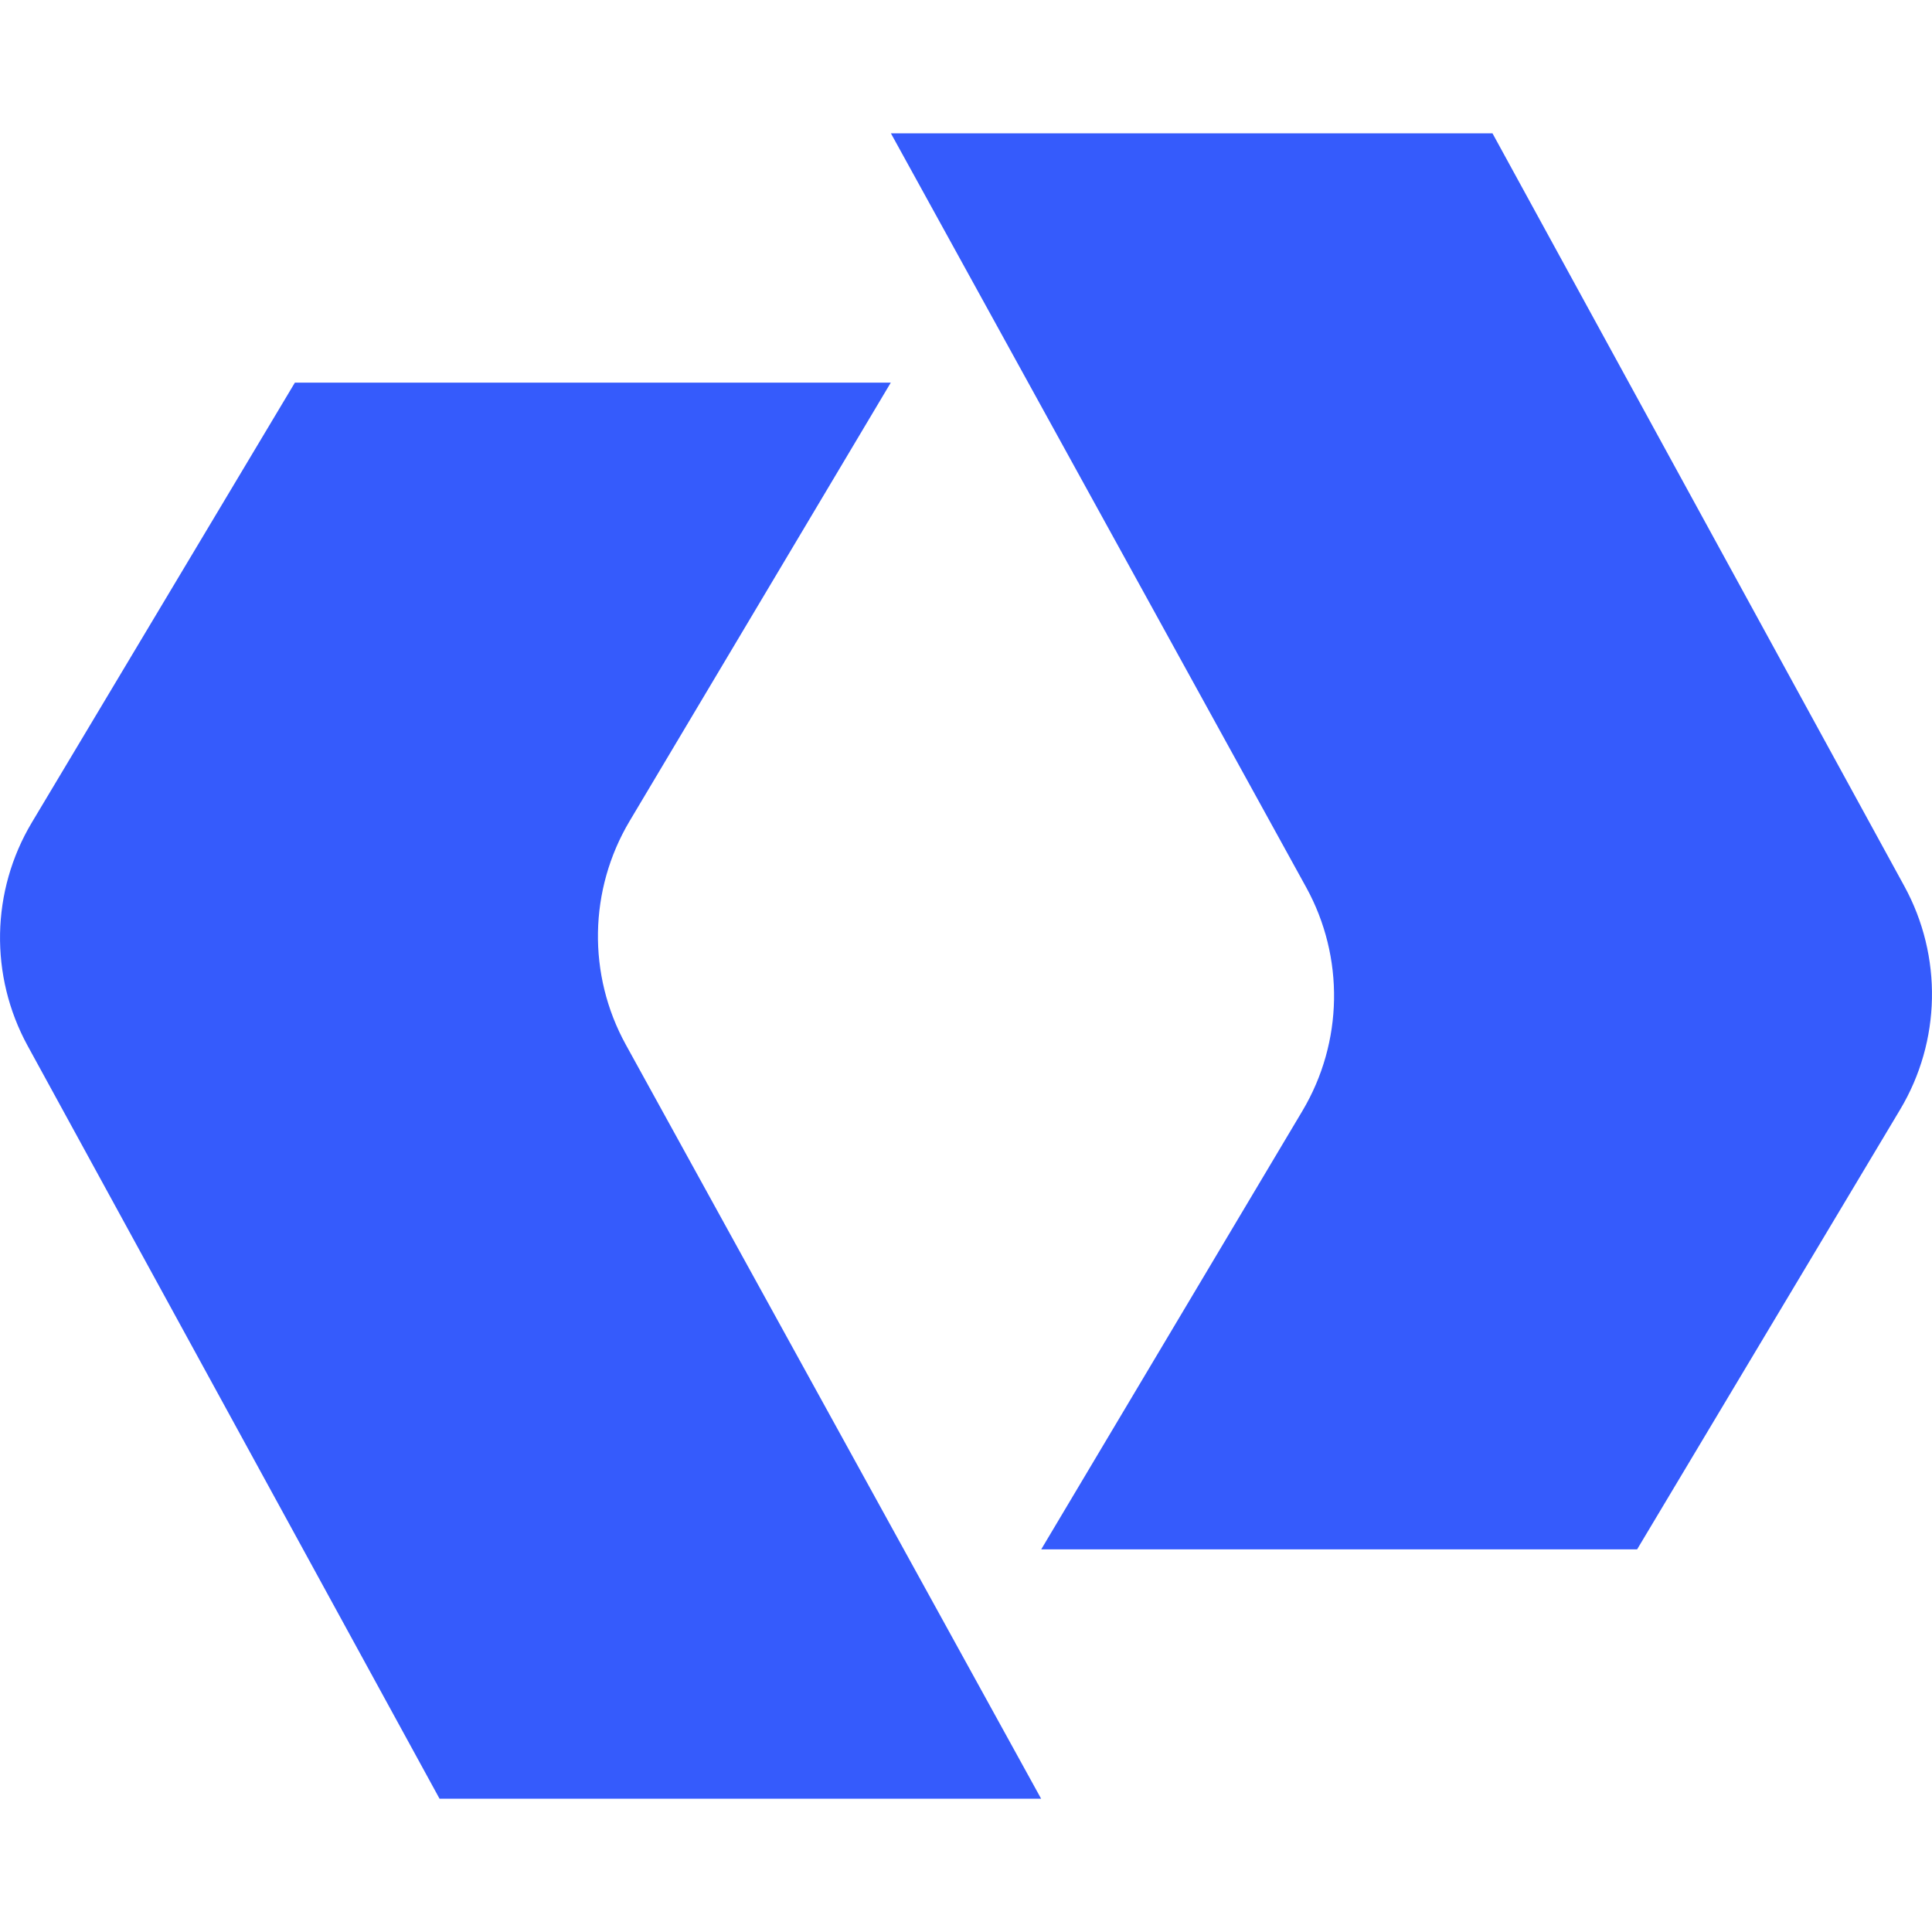 <?xml version="1.0" encoding="UTF-8" standalone="no"?><!DOCTYPE svg PUBLIC "-//W3C//DTD SVG 1.1//EN" "http://www.w3.org/Graphics/SVG/1.1/DTD/svg11.dtd"><svg width="100%" height="100%" viewBox="0 0 16 16" version="1.1" xmlns="http://www.w3.org/2000/svg" xmlns:xlink="http://www.w3.org/1999/xlink" xml:space="preserve" xmlns:serif="http://www.serif.com/" style="fill-rule:evenodd;clip-rule:evenodd;stroke-linejoin:round;stroke-miterlimit:2;"><g><path d="M8.623,12.831l4.935,-0c0,-0 1.383,-2.312 2.178,-3.642c0.339,-0.567 0.352,-1.27 0.035,-1.85c-1.062,-1.942 -3.411,-6.235 -3.411,-6.235l-4.982,0c-0,0 2.368,4.3 3.439,6.244c0.319,0.579 0.307,1.284 -0.031,1.852c-0.791,1.328 -2.163,3.631 -2.163,3.631Z" style="fill:#355bfc;"/><path d="M7.377,3.169l-4.935,0c-0,0 -1.383,2.312 -2.178,3.642c-0.339,0.567 -0.352,1.27 -0.035,1.85c1.062,1.942 3.411,6.235 3.411,6.235l4.982,-0c0,-0 -2.368,-4.3 -3.439,-6.244c-0.319,-0.579 -0.307,-1.284 0.031,-1.852c0.791,-1.328 2.163,-3.631 2.163,-3.631Z" style="fill:#355bfc;"/></g></svg>